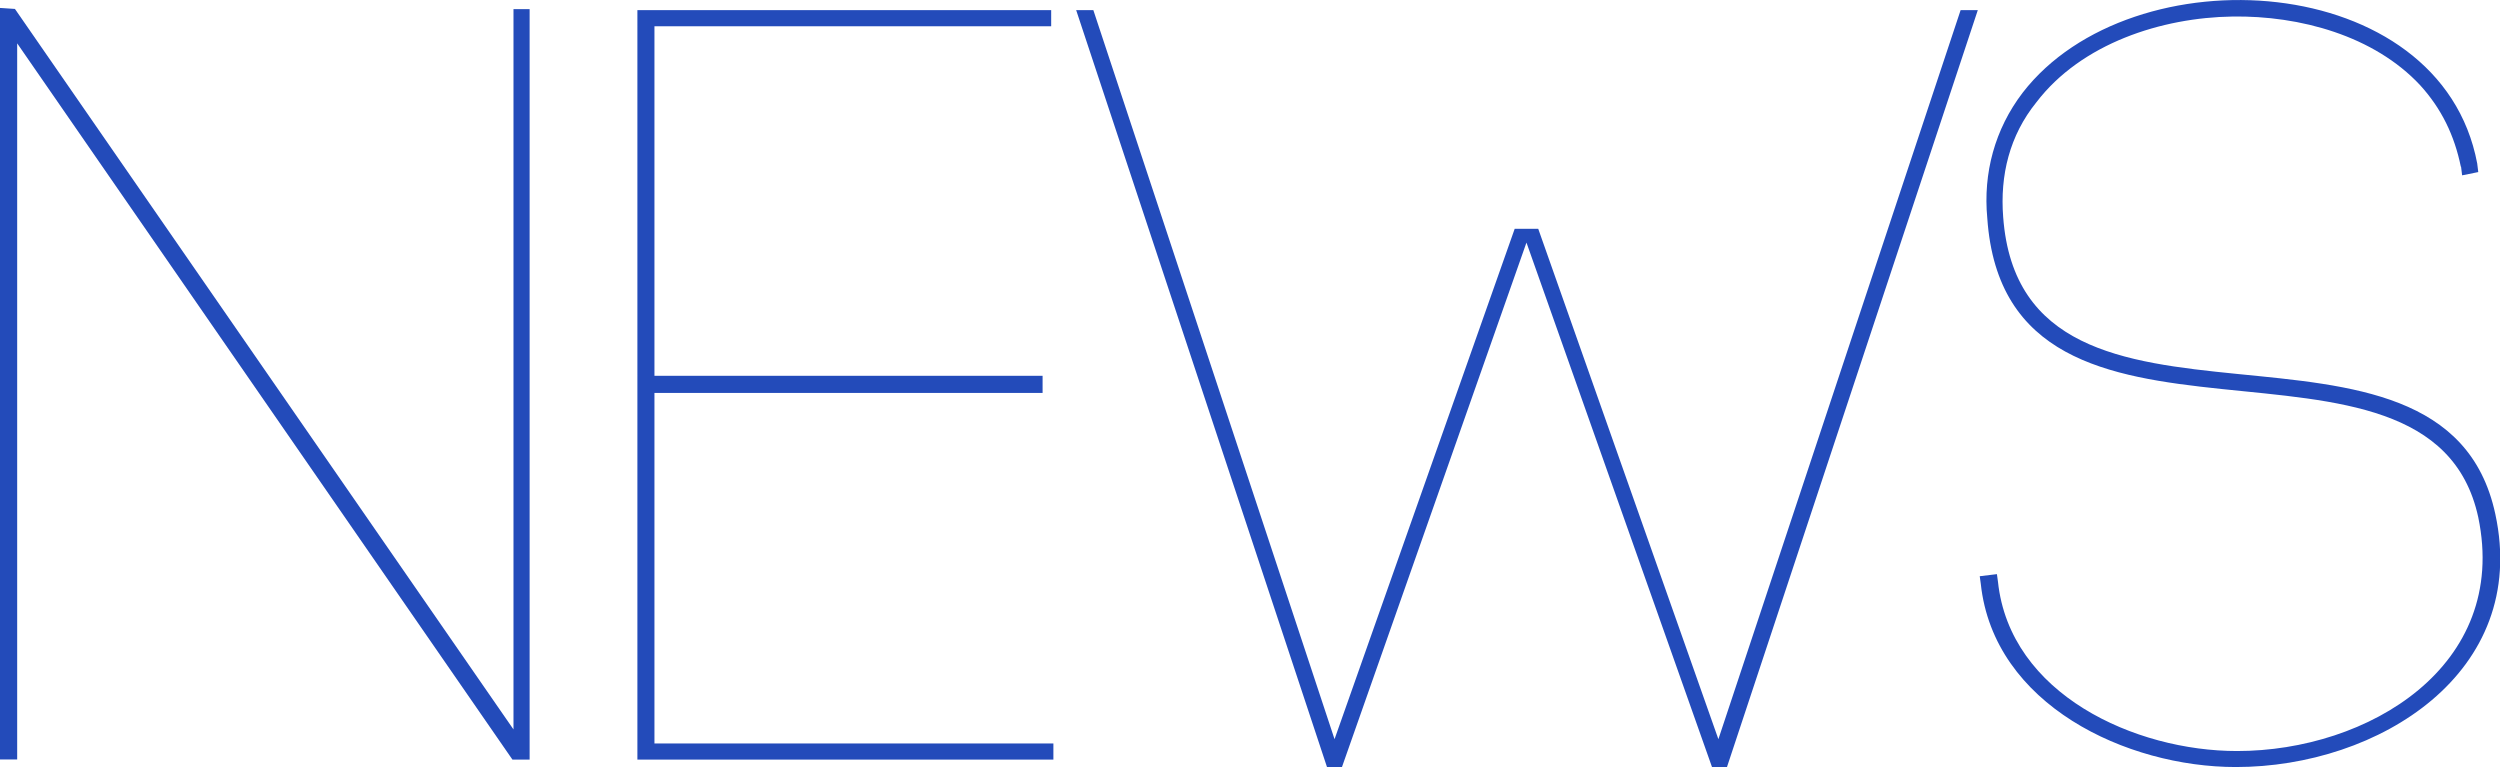 <?xml version="1.0" encoding="UTF-8"?> <svg xmlns="http://www.w3.org/2000/svg" id="uuid-cef84af6-7b05-4906-b230-e80922337faf" data-name="レイヤー_1" width="192.07" height="58.93" viewBox="0 0 192.07 58.93"><defs><style> .uuid-e2f75c1a-79ae-420b-b9ba-13d429a04472 { fill: #234bba; } </style></defs><path class="uuid-e2f75c1a-79ae-420b-b9ba-13d429a04472" d="M0,58.35V.61l1.15.08,38.3,55.35V.7h1.24v57.66h-1.32L1.32,3.33v55.02H0Z"></path><path class="uuid-e2f75c1a-79ae-420b-b9ba-13d429a04472" d="M50.29,57.12h30.64v1.24h-31.96V.78h31.79v1.24h-30.48v26.85h29.82v1.32h-29.82v26.93Z"></path><path class="uuid-e2f75c1a-79ae-420b-b9ba-13d429a04472" d="M117.27,18.65l-14.17,40.28h-1.15L82.68.78h1.32l18.53,56.01,13.84-39.21h1.81l13.84,39.21L150.63.78h1.32l-19.27,58.15h-1.15l-14.25-40.28Z"></path><path class="uuid-e2f75c1a-79ae-420b-b9ba-13d429a04472" d="M189.06,12.8c-.49-2.39-1.48-4.45-3.13-6.26-3.54-3.79-9.23-5.35-14.41-5.27-5.44.08-11.61,2.06-15.07,6.59-2.06,2.55-2.8,5.6-2.55,8.81,1.48,20.18,33.85,4.37,37.81,22.82,2.64,12.19-8.98,19.44-19.93,19.44-8.4,0-18.61-4.78-19.6-14.08l-.08-.58,1.32-.16.08.58c.91,8.65,10.54,13.01,18.37,13.01,10.05,0,20.92-6.51,18.53-17.96-3.71-17.13-36.24-1.48-37.72-22.98-.33-3.46.58-6.84,2.72-9.64,8.4-10.87,32.12-9.47,34.92,5.44l.08.66-1.24.25-.08-.66Z"></path></svg> 